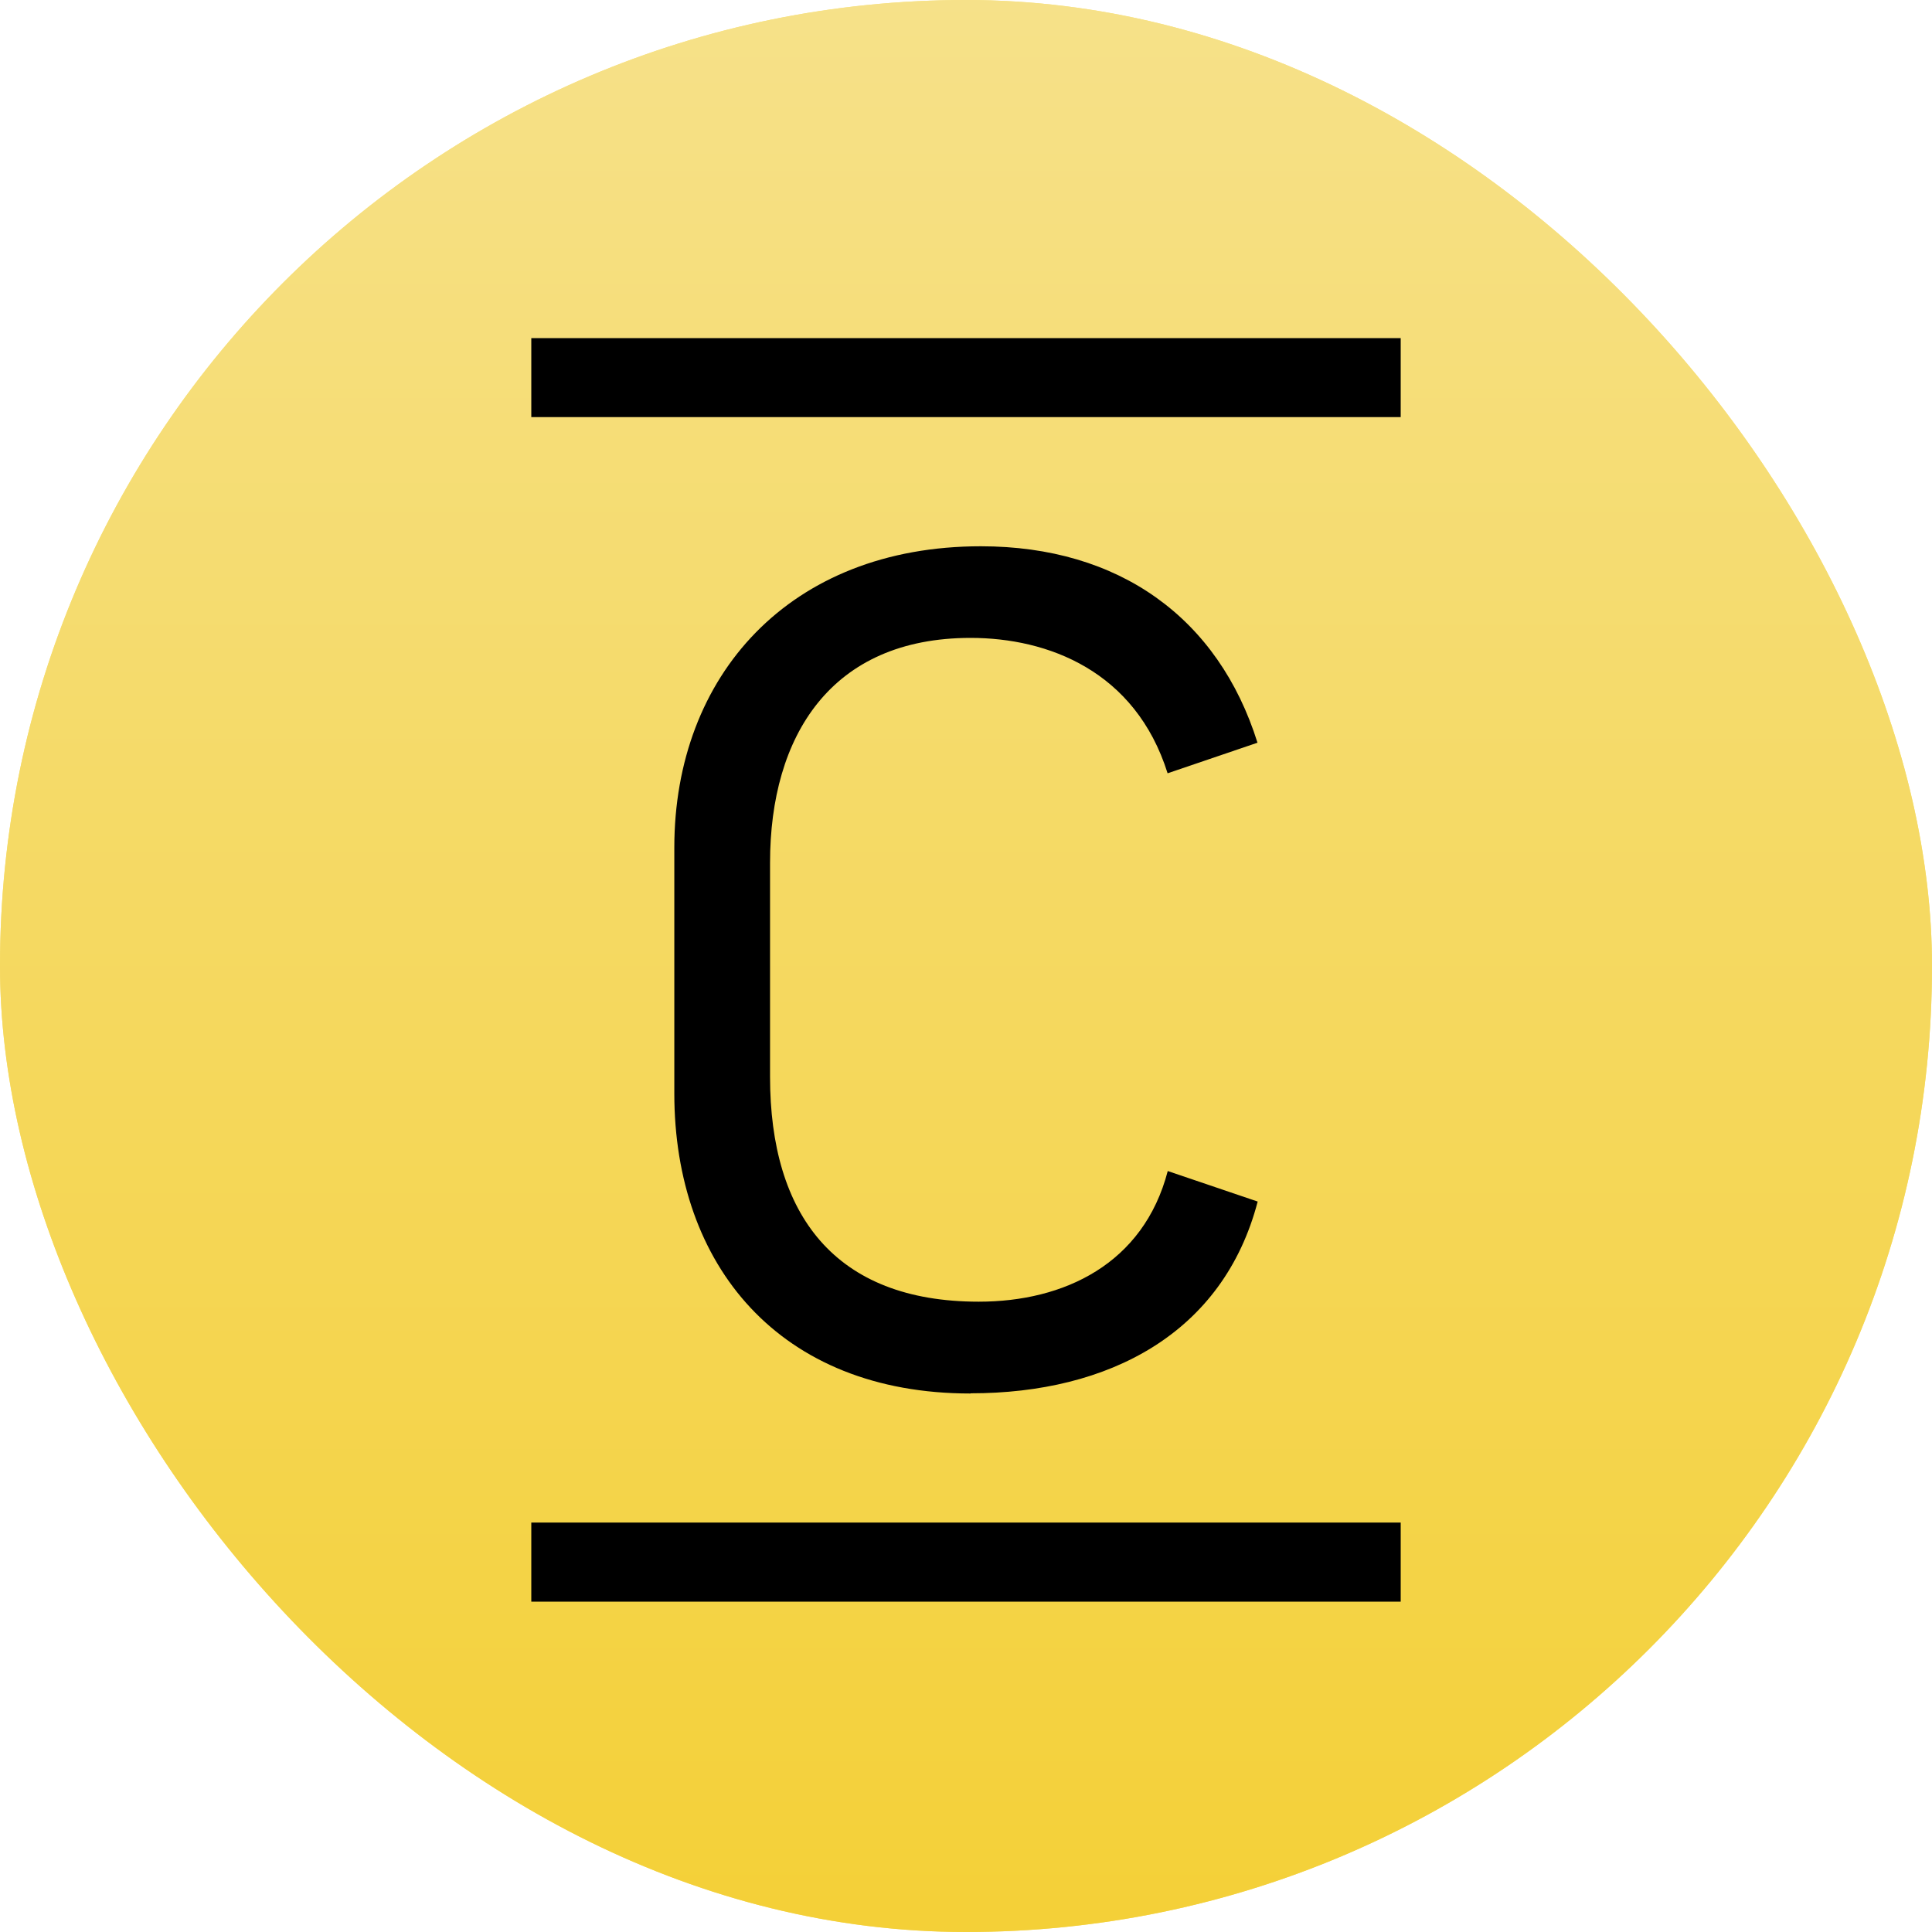 <svg width="40" height="40" viewBox="0 0 40 40" fill="none" xmlns="http://www.w3.org/2000/svg">
<g clip-path="url(#clip0_145_20081)">
<rect width="40" height="40" rx="20" fill="url(#paint0_linear_145_20081)"/>
<path d="M20 40C31.046 40 40 31.046 40 20C40 8.954 31.046 0 20 0C8.954 0 0 8.954 0 20C0 31.046 8.954 40 20 40Z" fill="url(#paint1_linear_145_20081)"/>
<path d="M20.099 28.847C22.961 28.847 25.325 27.605 26.039 24.877L24.177 24.245C23.675 26.168 22.03 26.95 20.264 26.95C17.281 26.95 15.943 25.146 15.943 22.296V17.862C15.943 15.232 17.208 13.207 20.095 13.207C21.693 13.207 23.507 13.888 24.174 16.01L26.035 15.377C25.226 12.796 23.173 11.31 20.308 11.31C16.346 11.31 13.961 13.989 13.961 17.547V22.64C13.961 26.198 16.134 28.851 20.092 28.851L20.099 28.847Z" fill="black"/>
<path fill-rule="evenodd" clip-rule="evenodd" d="M11 7H29V8.636H11V7Z" fill="black"/>
<path fill-rule="evenodd" clip-rule="evenodd" d="M11 31.523H29V33.16H11V31.523Z" fill="black"/>
</g>
<defs>
<linearGradient id="paint0_linear_145_20081" x1="20" y1="0" x2="20" y2="40" gradientUnits="userSpaceOnUse">
<stop stop-color="#FAE47C"/>
<stop offset="1" stop-color="#F6DD66"/>
</linearGradient>
<linearGradient id="paint1_linear_145_20081" x1="20" y1="0" x2="20" y2="40" gradientUnits="userSpaceOnUse">
<stop stop-color="#F6E189"/>
<stop offset="1" stop-color="#F4D037"/>
</linearGradient>
<clipPath id="clip0_145_20081">
<rect width="40" height="40" rx="20" fill="white"/>
</clipPath>
</defs>
</svg>
